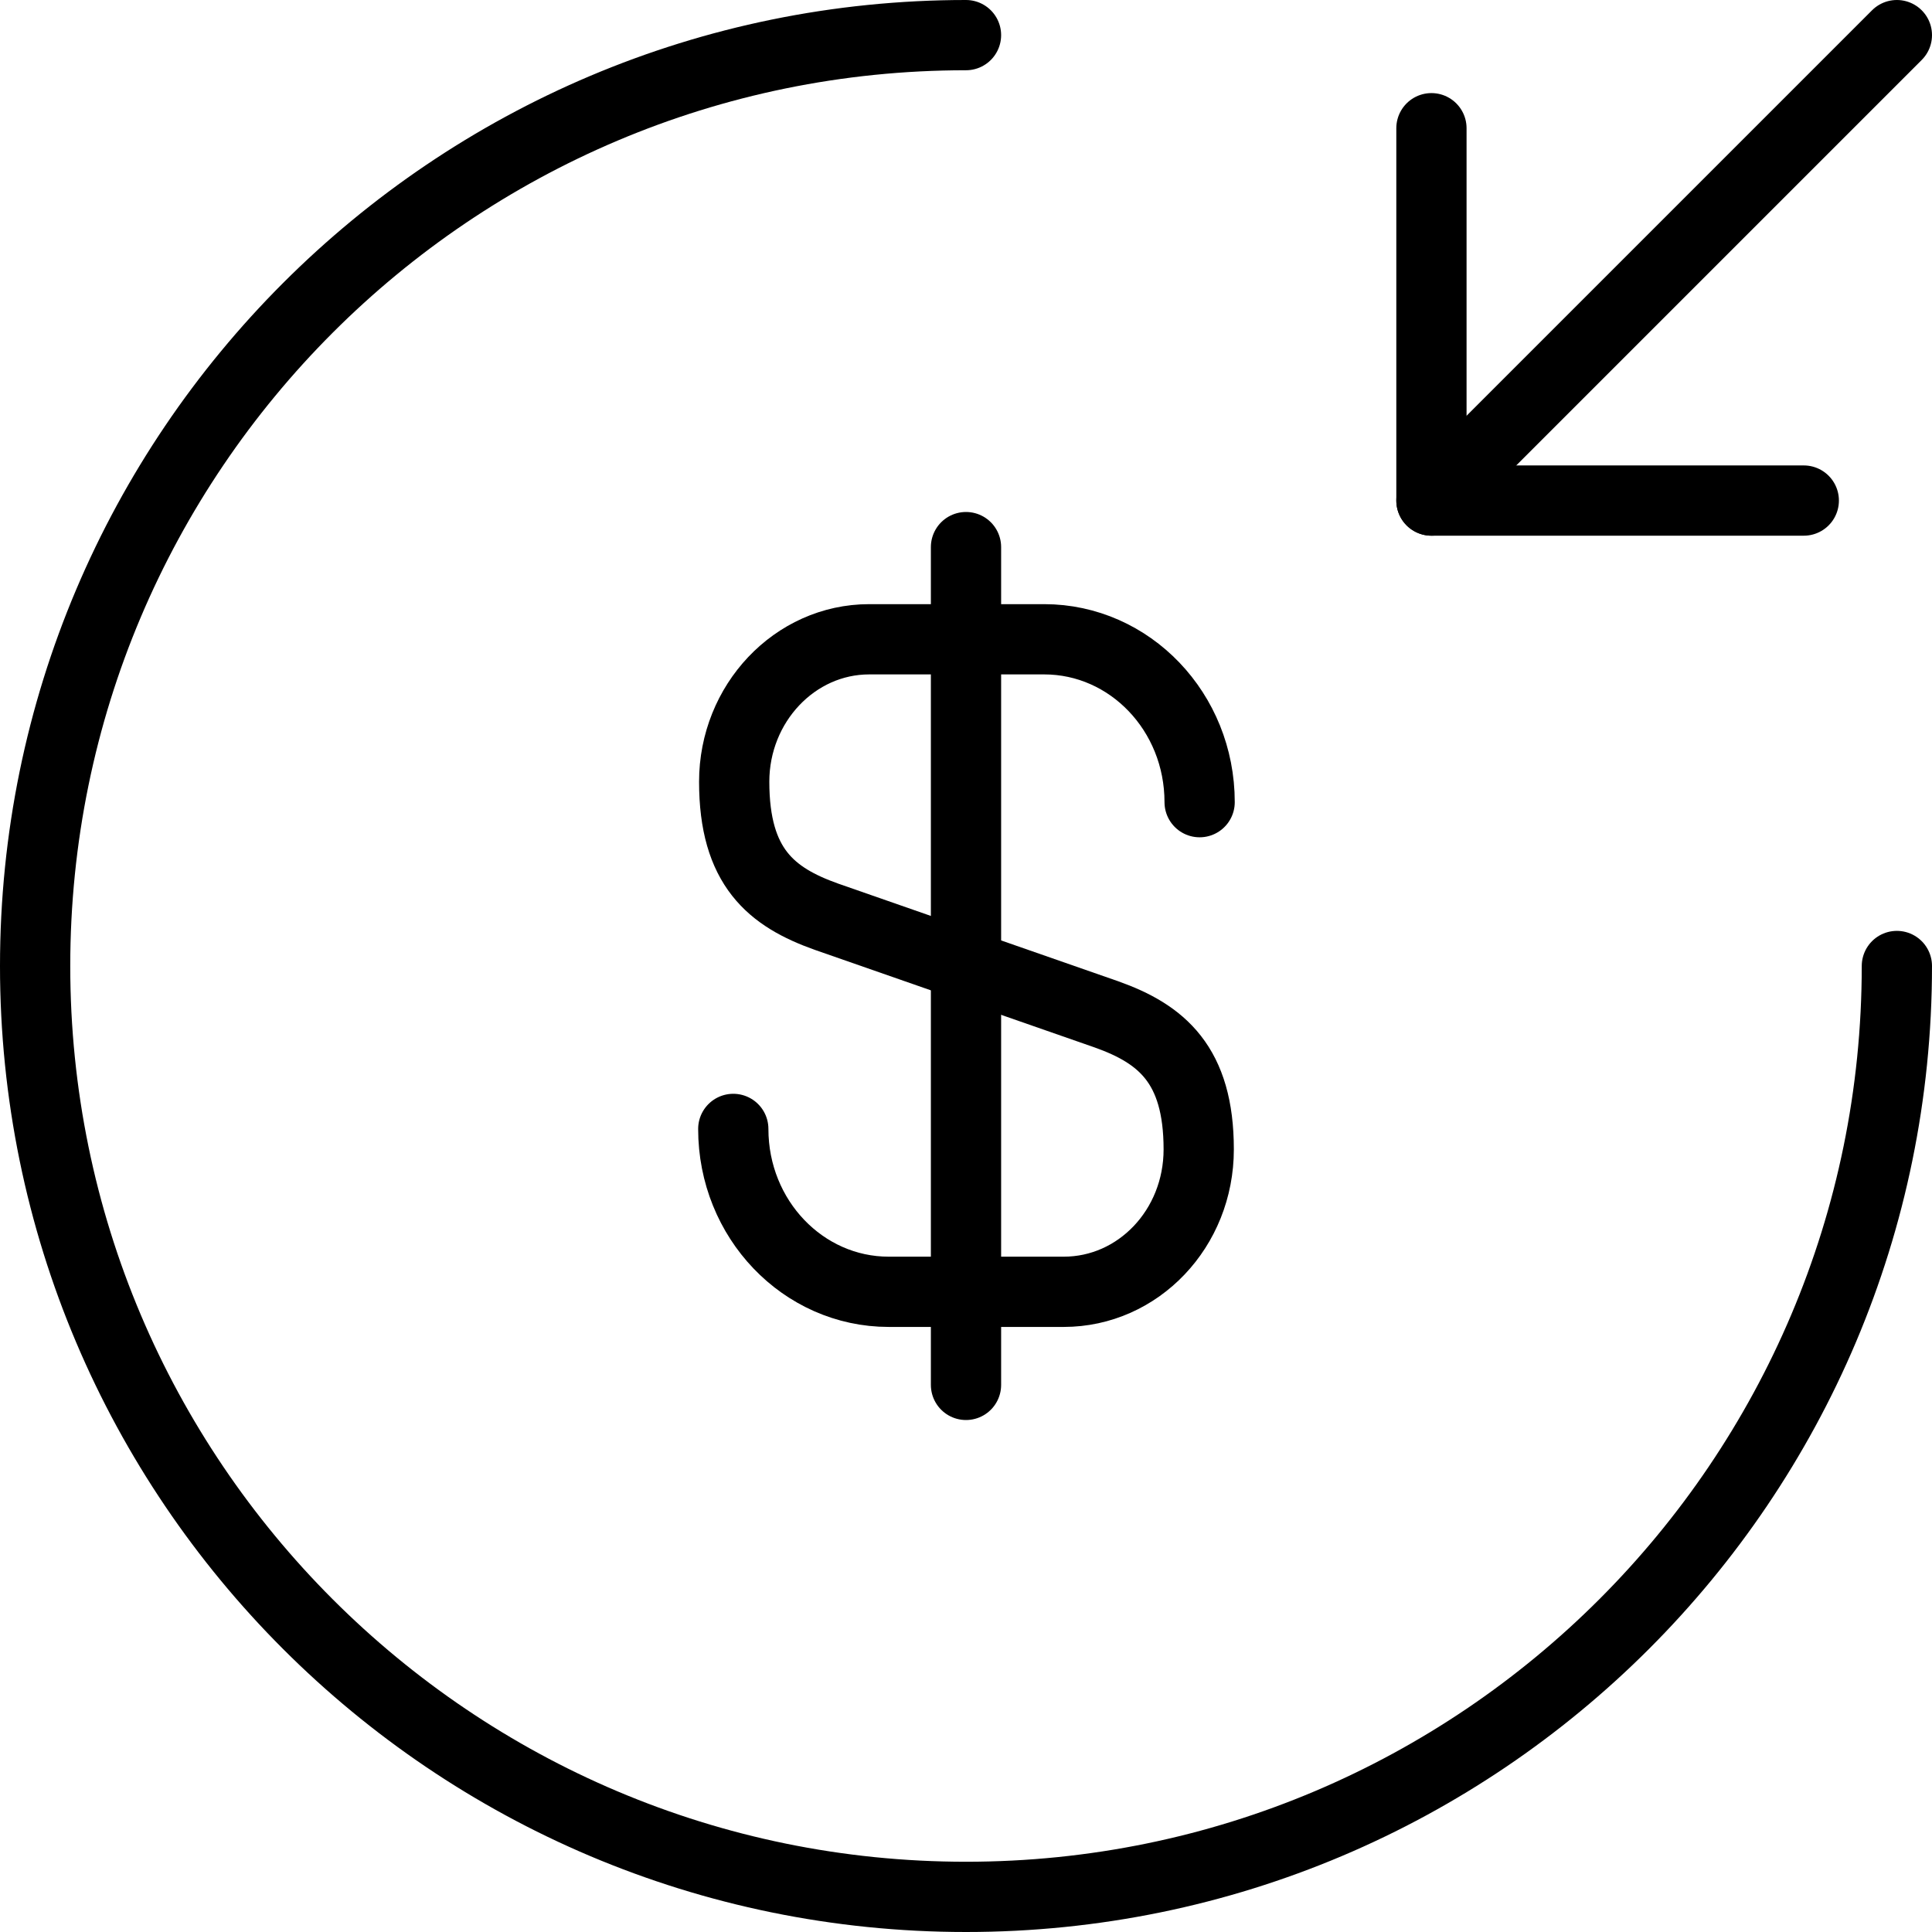 <svg width="55" height="55" viewBox="0 0 55 55" fill="none" xmlns="http://www.w3.org/2000/svg">
<path d="M20.875 32.138C20.875 34.708 22.863 36.775 25.3 36.775H30.282C32.403 36.775 34.125 34.973 34.125 32.721C34.125 30.309 33.065 29.435 31.502 28.878L23.525 26.096C21.962 25.539 20.901 24.691 20.901 22.253C20.901 20.027 22.624 18.199 24.744 18.199H29.726C32.164 18.199 34.151 20.266 34.151 22.836" stroke="black" stroke-width="2" stroke-linecap="round" stroke-linejoin="round"/>
<path d="M27.5 15.575V39.425" stroke="black" stroke-width="2" stroke-linecap="round" stroke-linejoin="round"/>
<path d="M54 27.5C54 42.128 42.128 54 27.5 54C12.872 54 1 42.128 1 27.5C1 12.872 12.872 1 27.5 1" stroke="black" stroke-width="2" stroke-linecap="round" stroke-linejoin="round"/>
<path d="M40.75 3.65V14.25H51.35" stroke="black" stroke-width="2" stroke-linecap="round" stroke-linejoin="round"/>
<path d="M54 1L40.75 14.25" stroke="black" stroke-width="2" stroke-linecap="round" stroke-linejoin="round"/>
</svg>

